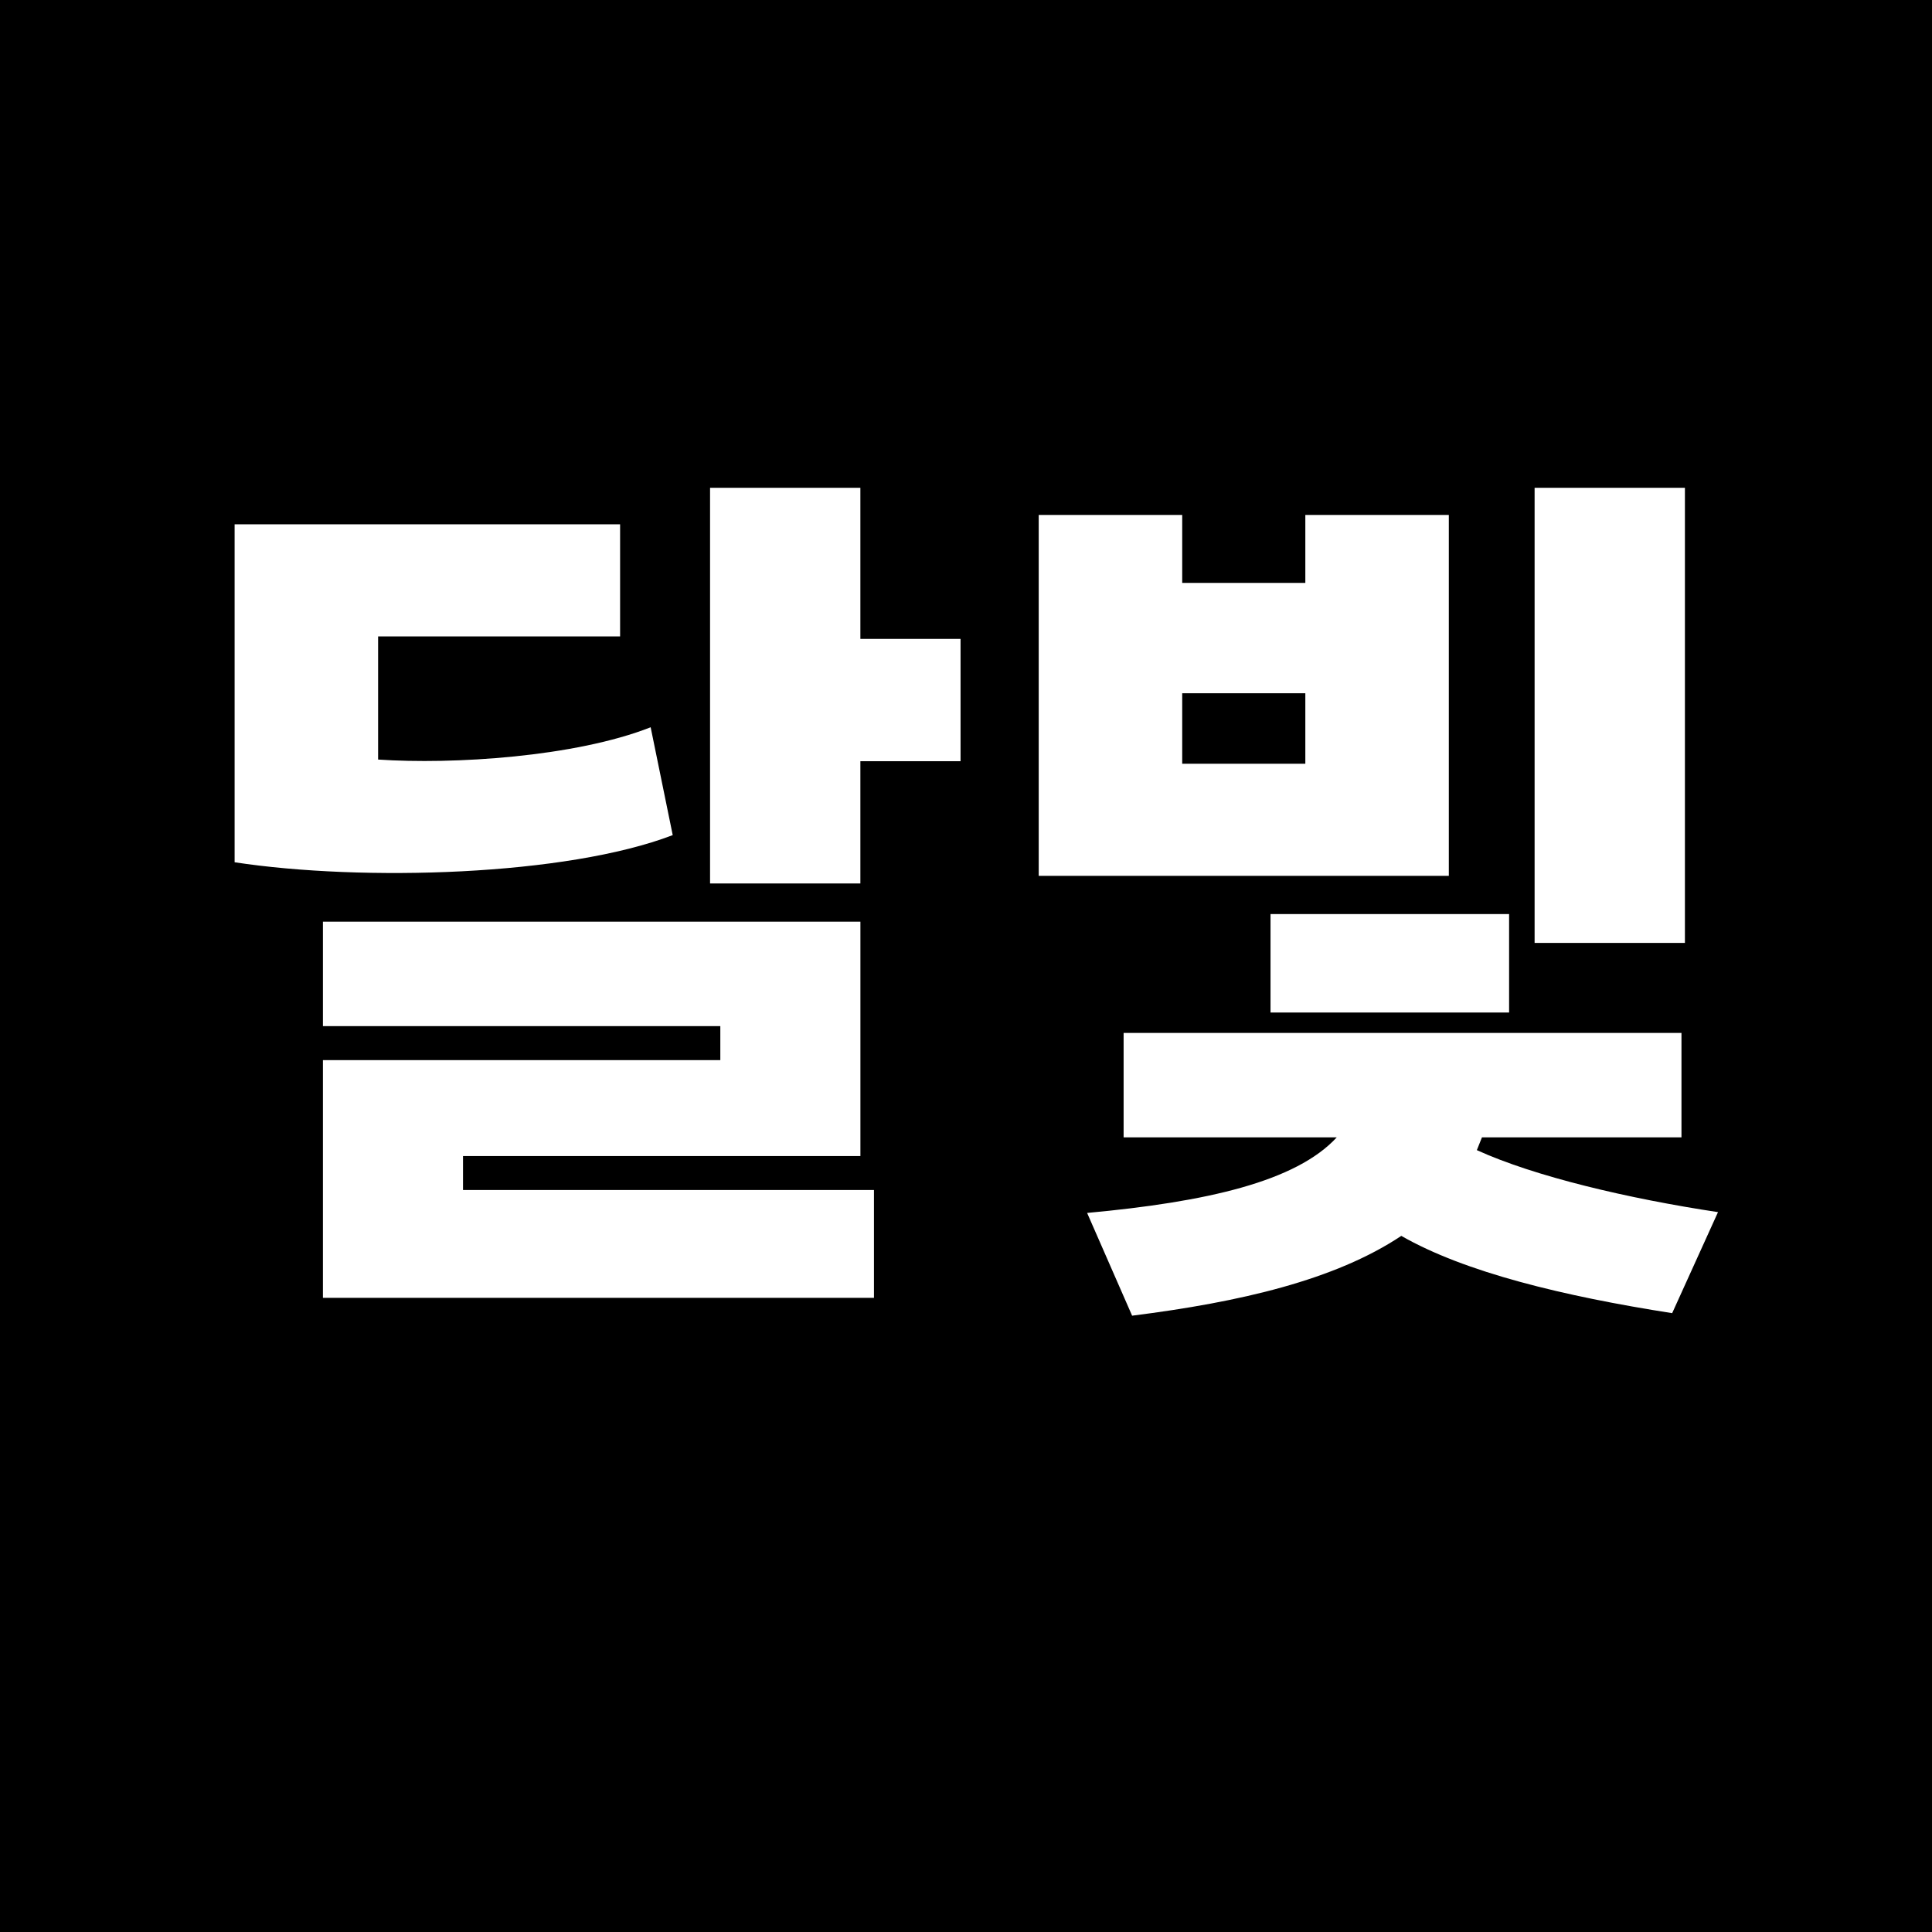 <?xml version="1.0" encoding="UTF-8"?><svg id="Layer_1" xmlns="http://www.w3.org/2000/svg" xmlns:xlink="http://www.w3.org/1999/xlink" viewBox="0 0 550 550"><defs><style>.cls-1{fill:none;}.cls-2{clip-path:url(#clippath);}.cls-3{fill:#fff;}.cls-4{clip-path:url(#clippath-1);}</style><clipPath id="clippath"><rect class="cls-1" width="550" height="550"/></clipPath><clipPath id="clippath-1"><rect class="cls-1" width="550" height="550"/></clipPath></defs><g class="cls-2"><rect width="550" height="550"/><g class="cls-4"><path class="cls-3" d="m336.55,197.36h35.05v20.06h-35.05v-20.06Zm-40.85,51.97h116.75v-102.73h-40.85v19.34h-35.05v-19.34h-40.85v102.73Zm141.17,19.1h42.79v-129.56h-42.79v129.56Zm-75.18,19.82h67.92v-28.04h-67.92v28.04Zm-52.21,57.05l12.81,29.25c30.7-3.87,57.77-10.15,76.63-22.72,18.13,10.39,46.17,17.16,77.11,22l13.05-28.76c-25.62-3.87-52.21-10.15-68.65-17.65l1.45-3.63h56.8v-29.73h-158.81v29.73h60.67c-11.6,12.57-36.98,18.37-71.07,21.51m-217.55,24.17h156.88v-30.7h-116.99v-9.67h113.13v-66.71H91.93v29.73h113.13v9.67h-113.13v67.68Zm110.22-117.96h42.79v-34.81h28.52v-34.81h-28.52v-43.03h-42.79v112.64Zm-135.36-6.04c36.5,5.56,94.51,3.87,124.73-7.73l-6.28-30.7c-21.51,8.46-56.32,10.64-77.59,9.19v-35.05h68.89v-31.91h-109.74v96.2Z"/></g></g></svg>